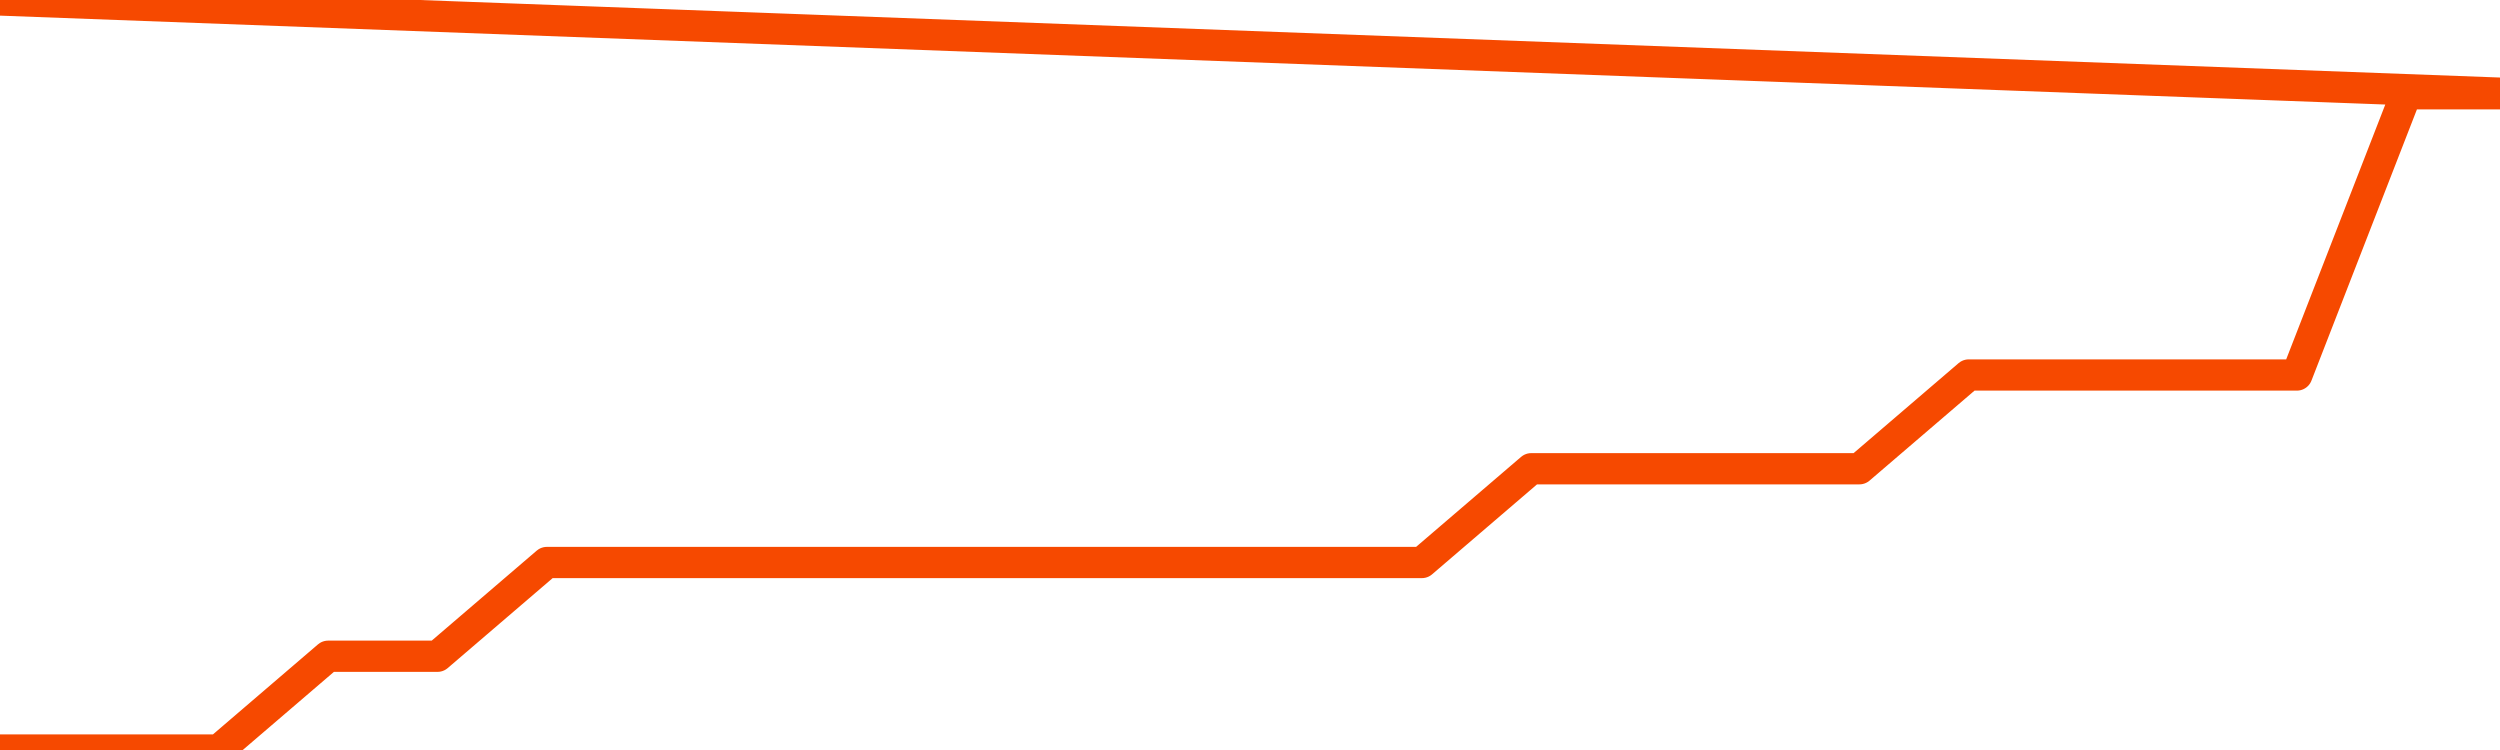       <svg
        version="1.1"
        xmlns="http://www.w3.org/2000/svg"
        width="80"
        height="24"
        viewBox="0 0 80 24">
        <path
          fill="url(#gradient)"
          fill-opacity="0.56"
          stroke="none"
          d="M 0,26 0.0,24.0 3.5,24.0 7.0,24.0 10.5,21.0 14.0,21.0 17.5,18.0 21.0,18.0 24.5,18.0 28.0,18.0 31.5,18.0 35.0,18.0 38.5,18.0 42.0,18.0 45.5,18.0 49.0,15.0 52.5,15.0 56.0,15.0 59.5,15.0 63.0,12.0 66.5,12.0 70.0,12.0 73.5,12.0 77.0,3.0 80.5,3.0 82,26 Z"
        />
        <path
          fill="none"
          stroke="#F64900"
          stroke-width="1"
          stroke-linejoin="round"
          stroke-linecap="round"
          d="M 0.0,24.0 3.5,24.0 7.0,24.0 10.5,21.0 14.0,21.0 17.5,18.0 21.0,18.0 24.5,18.0 28.0,18.0 31.5,18.0 35.0,18.0 38.5,18.0 42.0,18.0 45.5,18.0 49.0,15.0 52.5,15.0 56.0,15.0 59.5,15.0 63.0,12.0 66.5,12.0 70.0,12.0 73.5,12.0 77.0,3.0 80.5,3.0.join(' ') }"
        />
      </svg>
